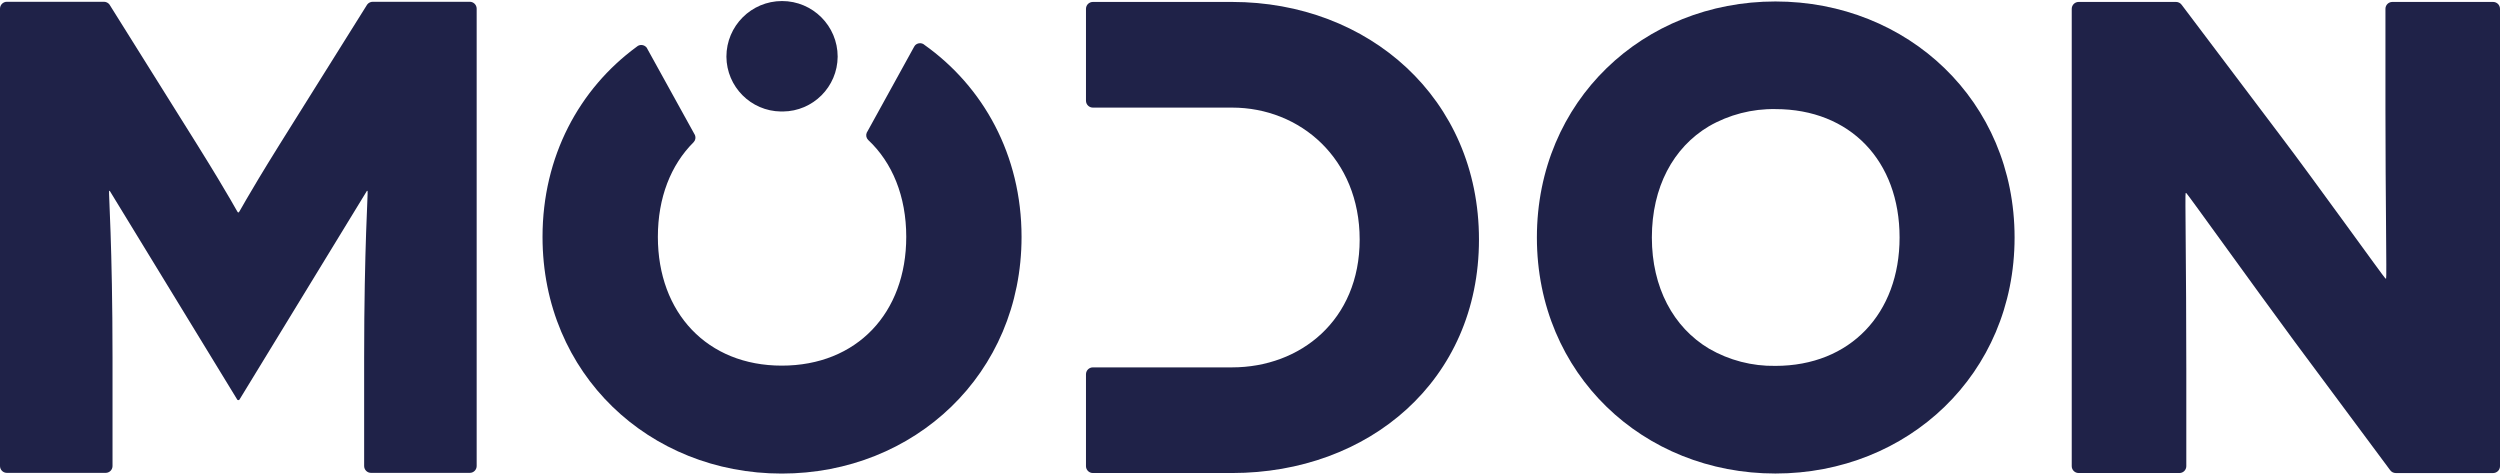 <?xml version="1.0" encoding="UTF-8"?> <svg xmlns="http://www.w3.org/2000/svg" width="1800" height="341" viewBox="0 0 1800 341" fill="none"><g clip-path="url(#clip0_4_72)"><path d="M338.241 1.278H268.38C266.801 1.278 265.314 2.019 264.366 3.282L264 3.864L201.3 104.028C176.28 144.21 172.35 152.943 171.837 152.943H171.363C170.889 152.943 166.959 144.21 141.903 104.043L79.2 3.864L78.846 3.282C77.898 2.02 76.411 1.278 74.832 1.278H4.953C2.228 1.285 0.018 3.486 0 6.21V335.562C0.018 338.281 2.234 340.473 4.953 340.461H76.053C77.361 340.471 78.62 339.96 79.551 339.041C80.482 338.122 81.01 336.87 81.018 335.562V257.619C81.018 177.198 78.075 137.436 78.558 137.436H79.032L170.763 287.625C170.773 287.649 170.785 287.672 170.799 287.694C170.83 287.739 170.864 287.781 170.901 287.82C171.299 288.192 171.916 288.192 172.314 287.82C172.354 287.78 172.392 287.738 172.428 287.694L264.177 137.436H264.645C265.164 137.436 262.185 177.198 262.185 257.619V335.562C262.203 338.281 264.419 340.473 267.138 340.461H338.238C340.96 340.476 343.18 338.284 343.2 335.562V6.21C343.18 3.483 340.965 1.278 338.238 1.278" fill="#1F2248"></path><path d="M665.448 32.19C665.295 32.076 665.106 31.923 664.956 31.815C663.048 30.672 660.611 30.948 659.007 32.49C658.794 32.69 658.613 32.92 658.47 33.174C658.227 33.471 658.033 33.804 657.894 34.161L624.489 94.761C624.3 95.016 624.144 95.294 624.027 95.589C623.303 97.358 623.712 99.389 625.065 100.74C642.48 117.039 652.5 141.3 652.5 170.556C652.5 225.315 616.947 263.256 562.869 263.256C509.256 263.256 473.664 225.33 473.664 170.556C473.664 142.248 483.024 118.71 499.362 102.432C500.695 101.073 501.099 99.054 500.391 97.287C500.259 96.969 500.092 96.668 499.893 96.387L466.173 35.334C466.059 35.034 465.873 34.734 465.711 34.434C465.522 34.212 465.333 33.981 465.135 33.792C463.565 32.265 461.175 31.958 459.27 33.039C458.934 33.256 458.612 33.495 458.307 33.753C417.12 63.99 390.621 112.548 390.621 170.568C390.621 269.343 467.478 340.968 562.857 340.968C658.236 340.968 735.519 269.358 735.519 170.568C735.519 111.606 707.946 62.328 665.448 32.202M562.215 80.271C562.422 80.271 562.617 80.244 562.815 80.244C563.115 80.244 563.391 80.28 563.682 80.28C585.406 80.105 602.966 62.524 603.114 40.8C603.114 18.681 585.183 0.75 563.064 0.75C540.945 0.75 523.014 18.681 523.014 40.8C523.164 62.43 540.581 79.971 562.209 80.274" fill="#1F2248"></path><path d="M887.1 1.395H786.87C784.139 1.395 781.92 3.599 781.902 6.33V72.57C781.937 75.289 784.152 77.474 786.87 77.472H887.1C936.21 77.472 978.96 114.288 978.96 172.458C978.96 230.628 936.201 264.51 887.1 264.51H786.87C784.139 264.512 781.92 266.717 781.902 269.448V335.682C781.937 338.4 784.152 340.583 786.87 340.578H887.1C985.311 340.578 1064.86 274.185 1064.86 172.458C1064.86 70.731 985.302 1.395 887.1 1.395Z" fill="#1F2248"></path><path d="M1278.3 1.059C1183.2 1.059 1106.56 72.486 1106.56 170.997C1106.56 269.508 1183.2 340.935 1278.3 340.935C1373.4 340.935 1450.5 269.508 1450.5 171C1450.5 72.492 1373.4 1.059 1278.3 1.059ZM1278.3 263.433C1261.55 263.718 1245.04 259.438 1230.53 251.052C1204.75 235.653 1189.34 206.976 1189.34 171C1189.34 134.787 1204.69 106.236 1230.38 90.933C1244.93 82.535 1261.5 78.254 1278.3 78.549C1332.23 78.549 1367.7 115.902 1367.7 171C1367.7 225.621 1332.22 263.436 1278.28 263.436" fill="#1F2248"></path><path d="M1795.04 1.395H1722.48C1719.75 1.395 1717.53 3.601 1717.52 6.33V78.96C1717.52 140.46 1718.51 200.544 1718 200.544H1717.52C1717.04 200.544 1664.49 127.407 1642.38 98.307L1570.93 3.63C1570.85 3.555 1570.81 3.513 1570.81 3.471C1569.87 2.172 1568.36 1.401 1566.76 1.395H1496.62C1493.89 1.395 1491.67 3.6 1491.65 6.33V335.682C1491.68 338.399 1493.9 340.582 1496.62 340.578H1569.18C1571.9 340.583 1574.11 338.399 1574.14 335.682V265.5C1574.14 191.346 1573.15 139.014 1573.66 139.014H1574.14C1574.62 139.014 1620.79 203.49 1652.22 246.114L1720.82 338.4C1721.74 339.769 1723.29 340.59 1724.94 340.59H1795.04C1797.76 340.597 1799.98 338.404 1800 335.682V6.33C1799.99 3.599 1797.77 1.395 1795.04 1.395Z" fill="#1F2248"></path></g><defs><clipPath id="clip0_4_72"><rect width="1800" height="341" fill="white"></rect></clipPath></defs></svg> 